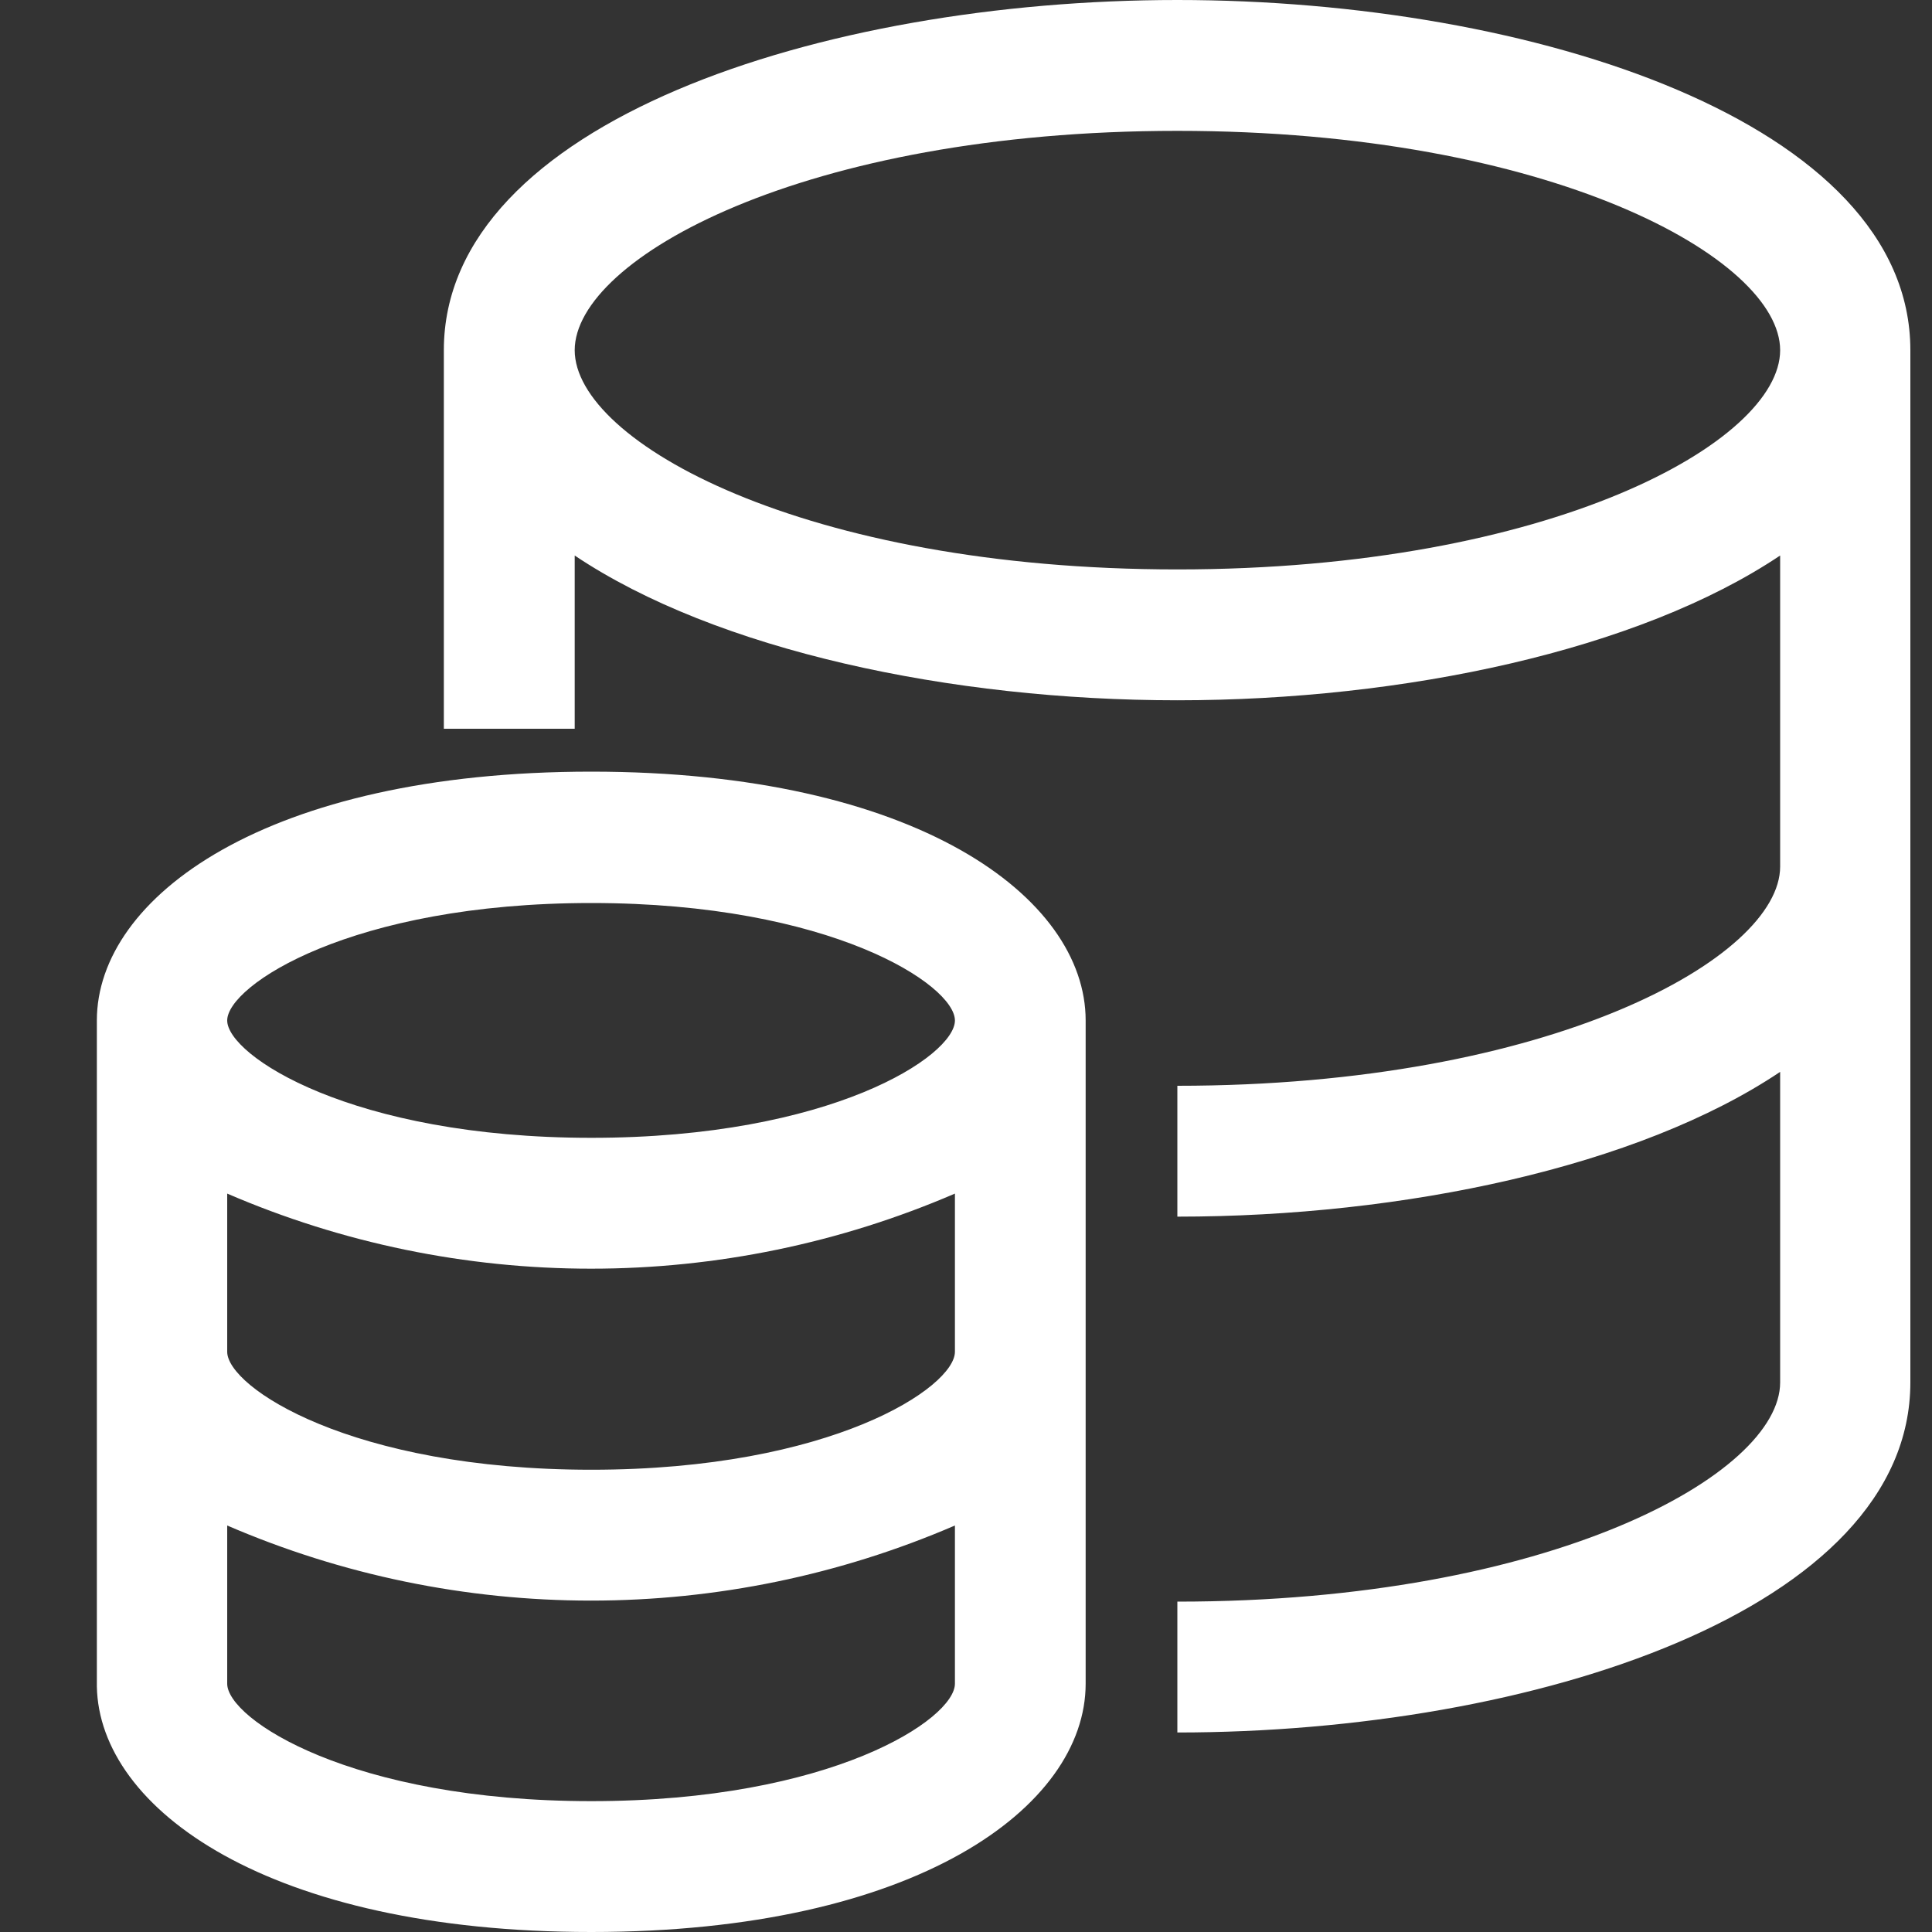 <svg width="15" height="15" viewBox="0 0 15 15" fill="none" xmlns="http://www.w3.org/2000/svg">
<rect x="0" y="0" width="15" height="15" fill="#333333" stroke="none"/>
<path id="&#233;&#135;&#145;&#229;&#184;&#129;" fill-rule="evenodd" clip-rule="evenodd" d="M13.821 4.313V6.728C13.821 7.435 12.039 8.43 9.141 8.43V9.446C10.898 9.446 12.722 9.059 13.821 8.322V10.733C13.821 11.445 12.039 12.435 9.141 12.435V13.451C11.902 13.451 14.832 12.498 14.832 10.733V2.719C14.832 0.953 11.902 0 9.141 0C6.381 0 3.446 0.953 3.446 2.719V5.658H4.462V4.313C5.561 5.05 7.384 5.437 9.141 5.437C10.898 5.437 12.722 5.05 13.821 4.313ZM13.821 2.719C13.821 3.43 12.039 4.421 9.141 4.421C6.244 4.421 4.462 3.43 4.462 2.719C4.462 2.007 6.244 1.016 9.141 1.016C12.039 1.016 13.821 2.007 13.821 2.719ZM4.591 5.991C2.068 5.991 0.752 6.965 0.752 7.923V13.093C0.769 14.047 2.089 15 4.591 15C7.11 15 8.429 14.03 8.429 13.072V7.923C8.429 6.965 7.11 5.991 4.591 5.991ZM4.591 7.011C6.452 7.011 7.414 7.648 7.414 7.923C7.414 8.197 6.456 8.834 4.591 8.834C2.726 8.834 1.764 8.193 1.764 7.923C1.764 7.652 2.726 7.011 4.591 7.011ZM4.591 13.984C2.726 13.984 1.764 13.347 1.764 13.072V11.844C2.656 12.229 3.617 12.427 4.589 12.427C5.56 12.427 6.521 12.229 7.414 11.844V13.072C7.414 13.347 6.456 13.984 4.591 13.984ZM4.591 11.411C2.726 11.411 1.764 10.77 1.764 10.495V9.267C2.656 9.652 3.617 9.85 4.589 9.85C5.56 9.85 6.521 9.652 7.414 9.267V10.495C7.414 10.77 6.456 11.411 4.591 11.411Z" fill="white"/>
</svg>